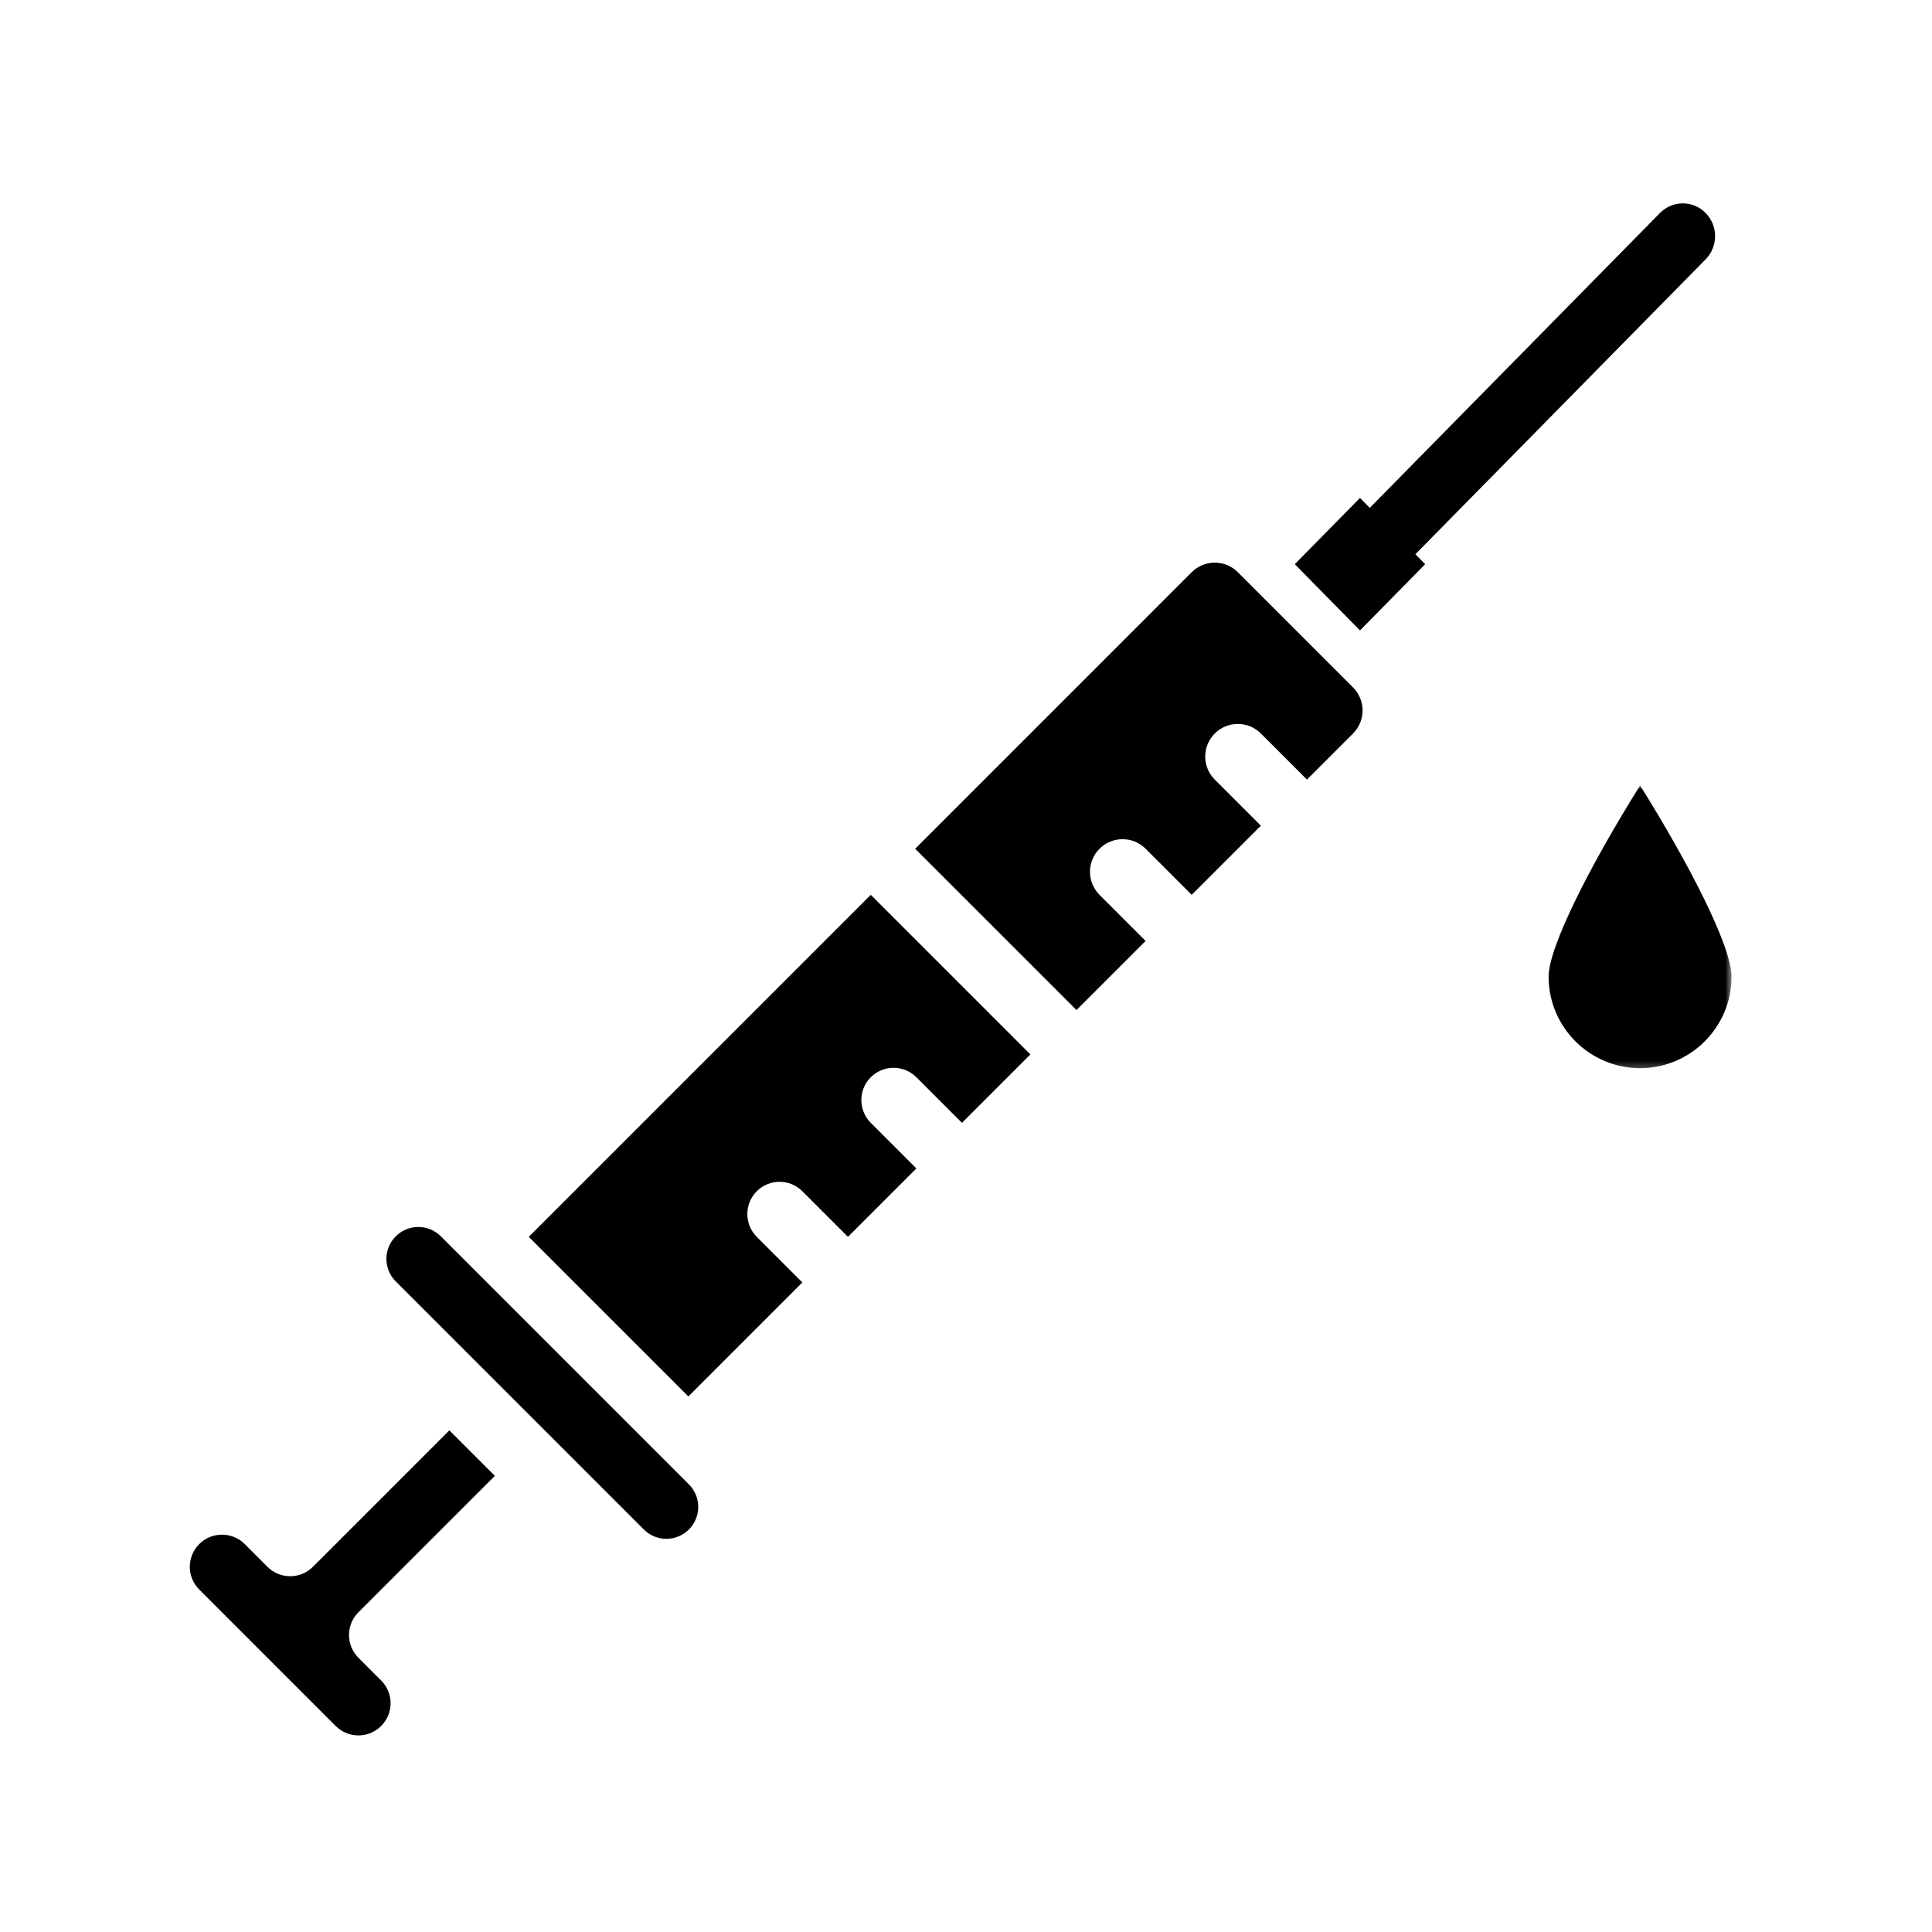 <?xml version="1.0" encoding="UTF-8"?> <svg xmlns="http://www.w3.org/2000/svg" width="285" height="285" viewBox="0 0 285 285" fill="none"><path d="M251.606 38.257c1.859-1.89 1.859-4.952 0-6.839-1.86-1.89-4.872-1.89-6.732 0l-42.813 43.502-1.443-1.466L191 83.227 200.618 93l9.619-9.773-1.446-1.466 42.815-43.505ZM78 182.454 101.546 206l16.816-16.819-6.727-6.727c-1.857-1.857-1.857-4.868 0-6.728 1.86-1.856 4.87-1.856 6.727.003l6.727 6.727 10.092-10.091-6.727-6.727c-1.857-1.86-1.857-4.871 0-6.728 1.857-1.859 4.87-1.859 6.727 0l6.727 6.728L152 155.546 128.454 132 78 182.454ZM182.595 84.406c-1.875-1.877-4.925-1.874-6.8 0L135 125.204 158.799 149l10.197-10.197-6.799-6.799c-1.877-1.88-1.877-4.923 0-6.8 1.88-1.879 4.922-1.879 6.799 0l6.799 6.8 10.201-10.2-6.8-6.799c-1.877-1.88-1.877-4.923 0-6.8 1.878-1.879 4.92-1.879 6.8-.003l6.799 6.8 6.799-6.797c1.875-1.876 1.875-4.926 0-6.8l-16.999-16.999ZM65.031 182.375c-1.834-1.833-4.819-1.833-6.653 0-1.837 1.836-1.837 4.82 0 6.654l36.594 36.594c1.834 1.836 4.819 1.836 6.653 0 1.835-1.834 1.835-4.817 0-6.654l-36.593-36.594ZM73 217.709c-2.348-2.344-4.363-4.362-6.708-6.709l-20.128 20.128c-1.855 1.857-4.859 1.849-6.709 0l-3.353-3.354c-1.849-1.849-4.859-1.849-6.708 0-1.858 1.854-1.858 4.855 0 6.709l20.126 20.128c1.852 1.852 4.856 1.852 6.708 0 1.855-1.854 1.855-4.852 0-6.709l-3.356-3.355c-1.849-1.851-1.852-4.858 0-6.709L73 217.709Z" fill="#000"></path><mask id="mask0_1001_2427" style="mask-type:luminance" maskUnits="userSpaceOnUse" x="227" y="115" width="29" height="43"><path d="M227.88 115.761h27.575v41.976H227.88v-41.976Z" fill="#fff"></path></mask><g mask="url(#mask0_1001_2427)"><path d="M241.939 115.87c-7.199 11.503-13.495 23.738-13.495 28.203 0 7.445 6.053 13.498 13.495 13.498 7.439 0 13.492-6.053 13.492-13.498 0-4.473-6.294-16.703-13.492-28.203Z" fill="#000"></path></g></svg> 